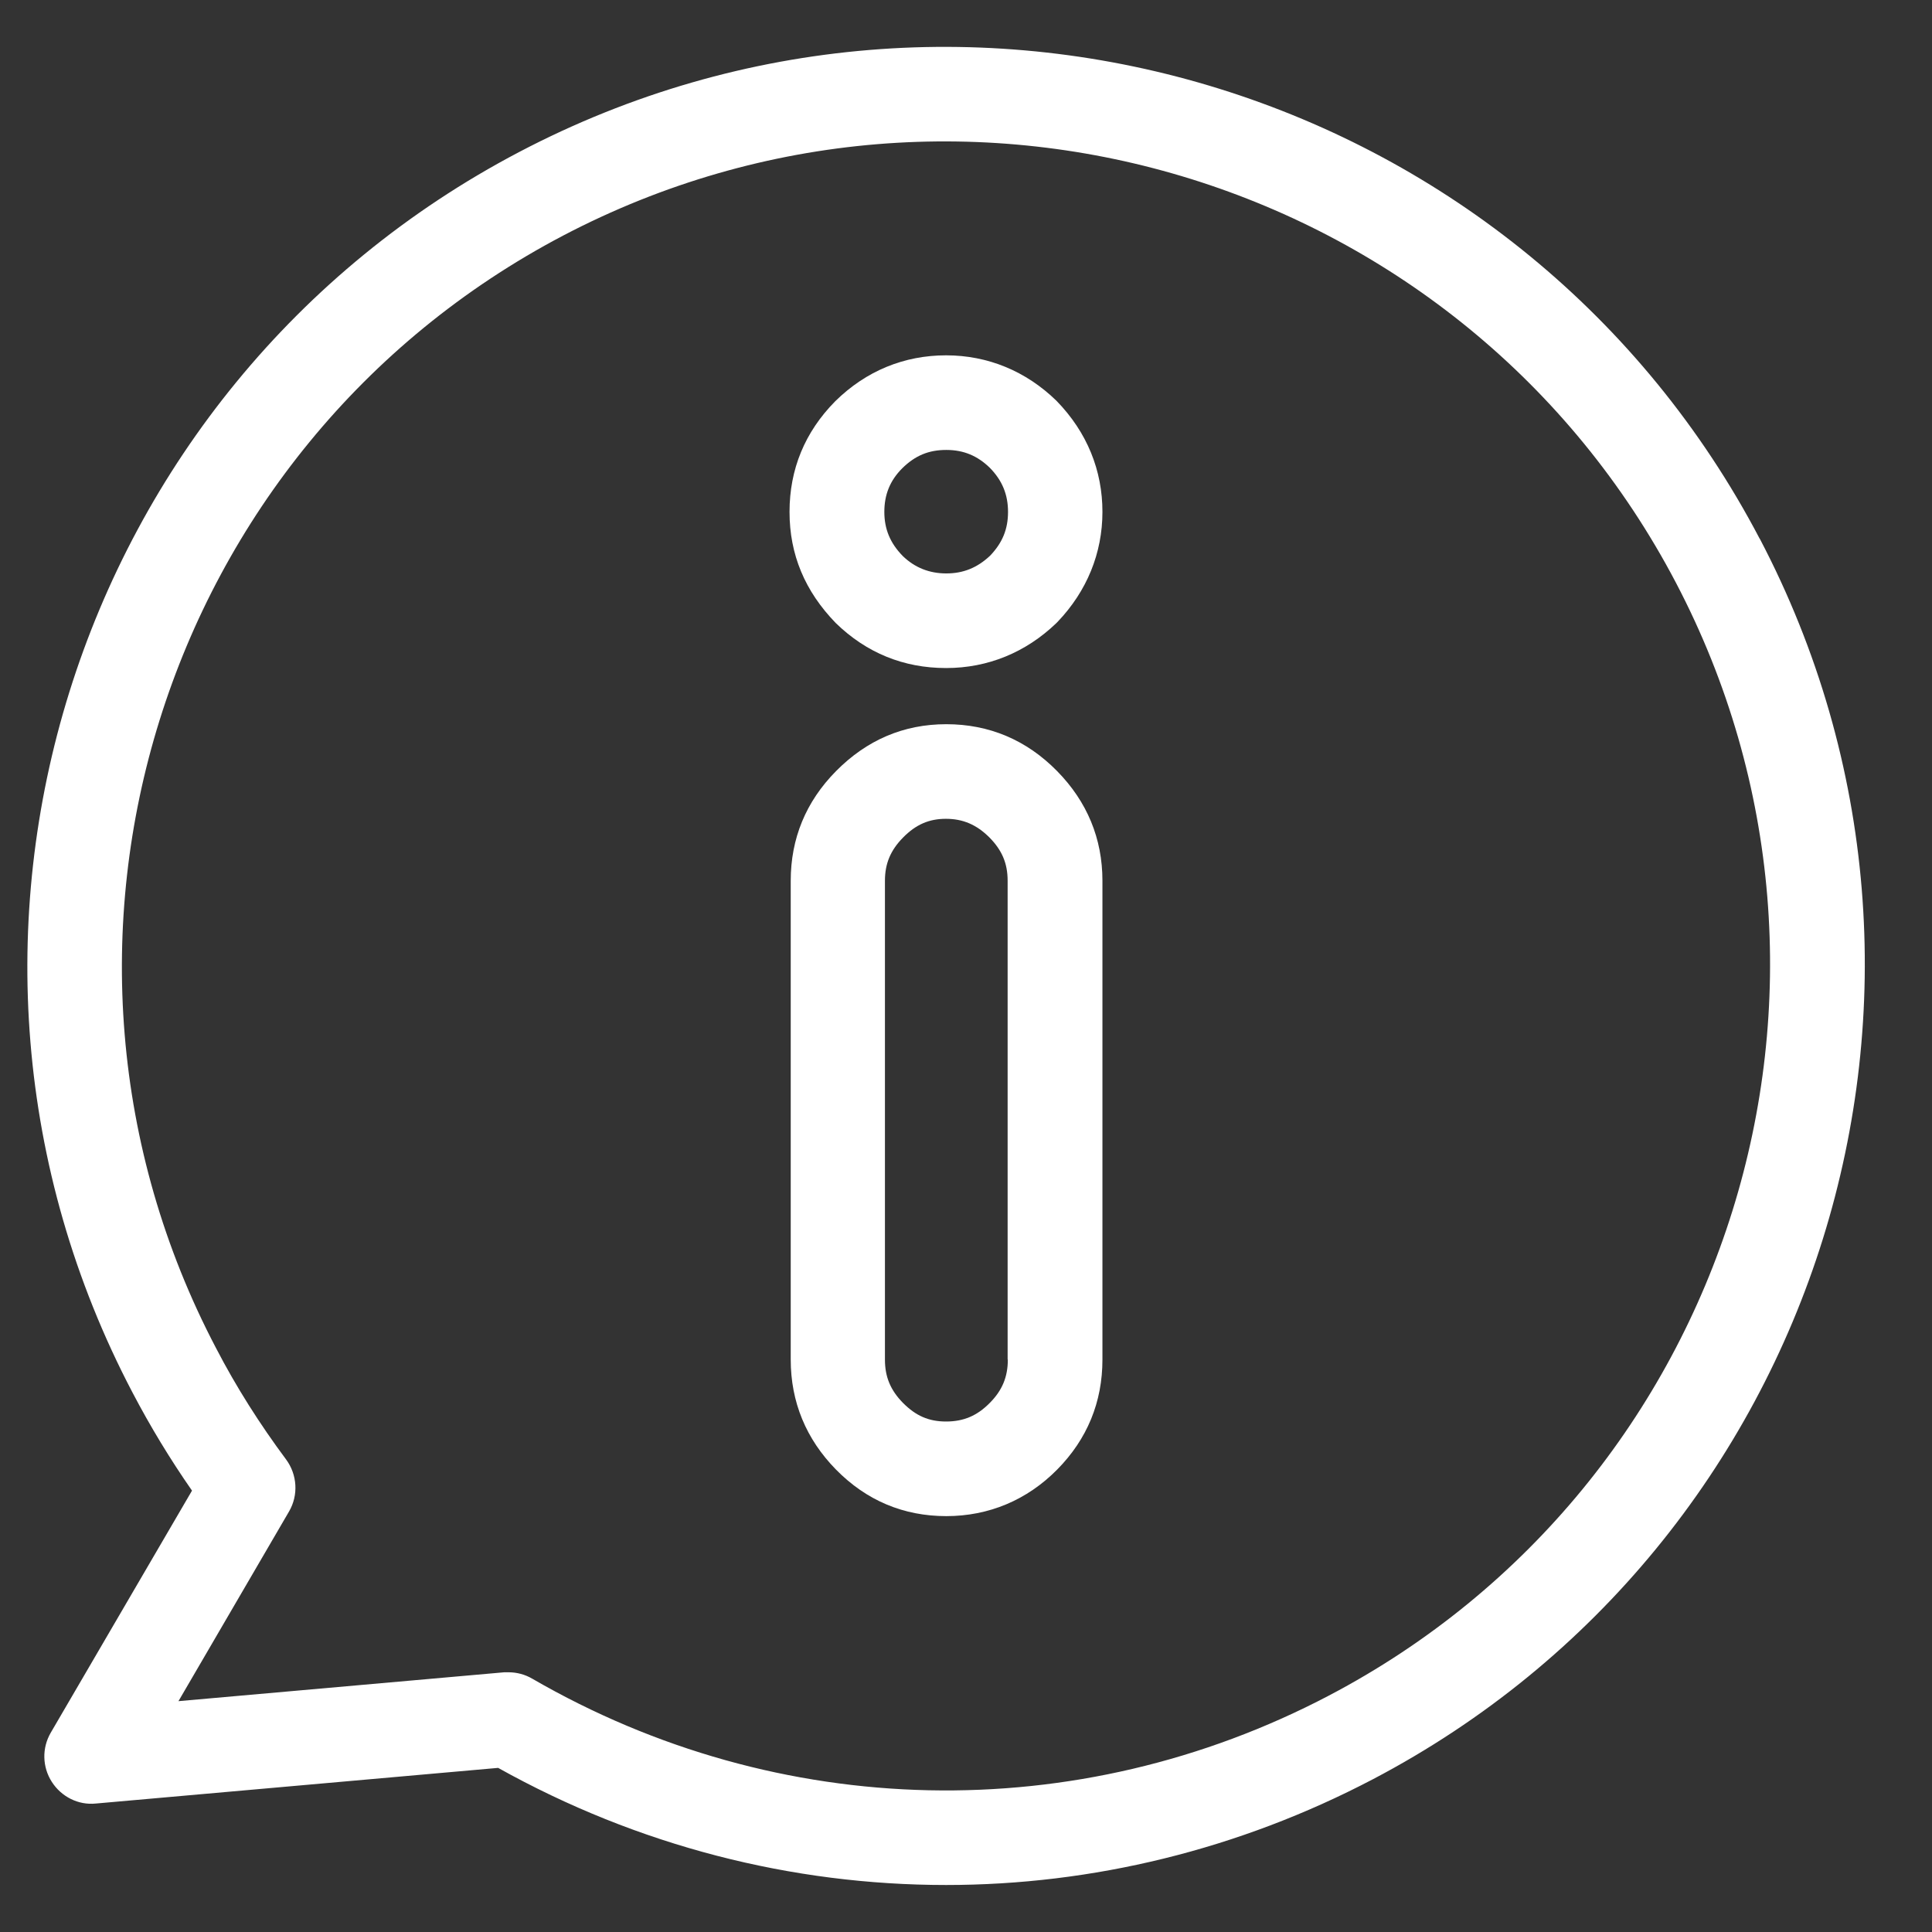 <?xml version="1.0" encoding="UTF-8"?> <svg xmlns="http://www.w3.org/2000/svg" id="o" width="97" height="97" viewBox="0 0 97 97"><rect x="0" y="0" width="97" height="97" fill="#333333" stroke="none"/><path d="m47.51,33.54c2.08,0,3.99-.78,5.52-2.25.02-.02.05-.05.07-.07,1.47-1.54,2.25-3.45,2.25-5.52s-.76-3.99-2.31-5.58c-1.53-1.49-3.45-2.28-5.54-2.28s-4.01.77-5.57,2.31c-1.52,1.54-2.29,3.41-2.29,5.55s.77,3.98,2.32,5.58c1.54,1.5,3.41,2.26,5.53,2.26Zm2.2-5.64c-.65.61-1.35.89-2.2.89s-1.58-.29-2.18-.87c-.64-.65-.93-1.36-.93-2.22s.28-1.57.9-2.19c.65-.64,1.33-.92,2.21-.92s1.57.3,2.18.89c.63.64.92,1.35.92,2.22s-.28,1.55-.9,2.2Z" fill="#fff" stroke-width="0"></path><path d="m53.08,73.78c1.51-1.53,2.27-3.39,2.27-5.52v-24.04c0-2.12-.77-3.97-2.27-5.5-1.54-1.57-3.42-2.36-5.57-2.36s-4,.8-5.54,2.36c-1.51,1.53-2.27,3.38-2.27,5.5v24.04c0,2.13.77,3.99,2.27,5.52,1.53,1.56,3.4,2.34,5.54,2.34s4.06-.81,5.57-2.34Zm-2.48-5.52c0,.87-.28,1.55-.91,2.18-.63.64-1.31.93-2.19.93s-1.52-.29-2.16-.93c-.63-.64-.91-1.31-.91-2.18v-24.04c0-.86.28-1.53.91-2.17.64-.65,1.3-.94,2.15-.94s1.54.29,2.19.94c.63.64.91,1.3.91,2.17v24.04Z" fill="#fff" stroke-width="0"></path><path d="m88.35,27.05C76.54,4.52,48.59-4.19,26.07,7.63h0C3.54,19.45-5.17,47.39,6.65,69.91c.89,1.7,1.89,3.35,2.99,4.93l-7.09,12.15c-.45.77-.43,1.72.05,2.47.48.75,1.33,1.18,2.21,1.09l20.2-1.79c7.02,3.92,14.75,5.88,22.49,5.88,7.33,0,14.68-1.77,21.43-5.31,22.53-11.82,31.24-39.76,19.42-62.29Zm-62.82,56.91c-.07,0-.14,0-.21,0l-16.36,1.45,5.55-9.52c.48-.82.42-1.85-.15-2.62-1.31-1.76-2.5-3.63-3.51-5.58C.25,47.5,8.07,22.44,28.27,11.83c20.21-10.6,45.27-2.78,55.87,17.42,10.6,20.21,2.78,45.28-17.42,55.88-12.65,6.64-27.61,6.32-40-.85-.36-.21-.77-.32-1.19-.32Z" fill="#fff" stroke-width="0"></path></svg> 